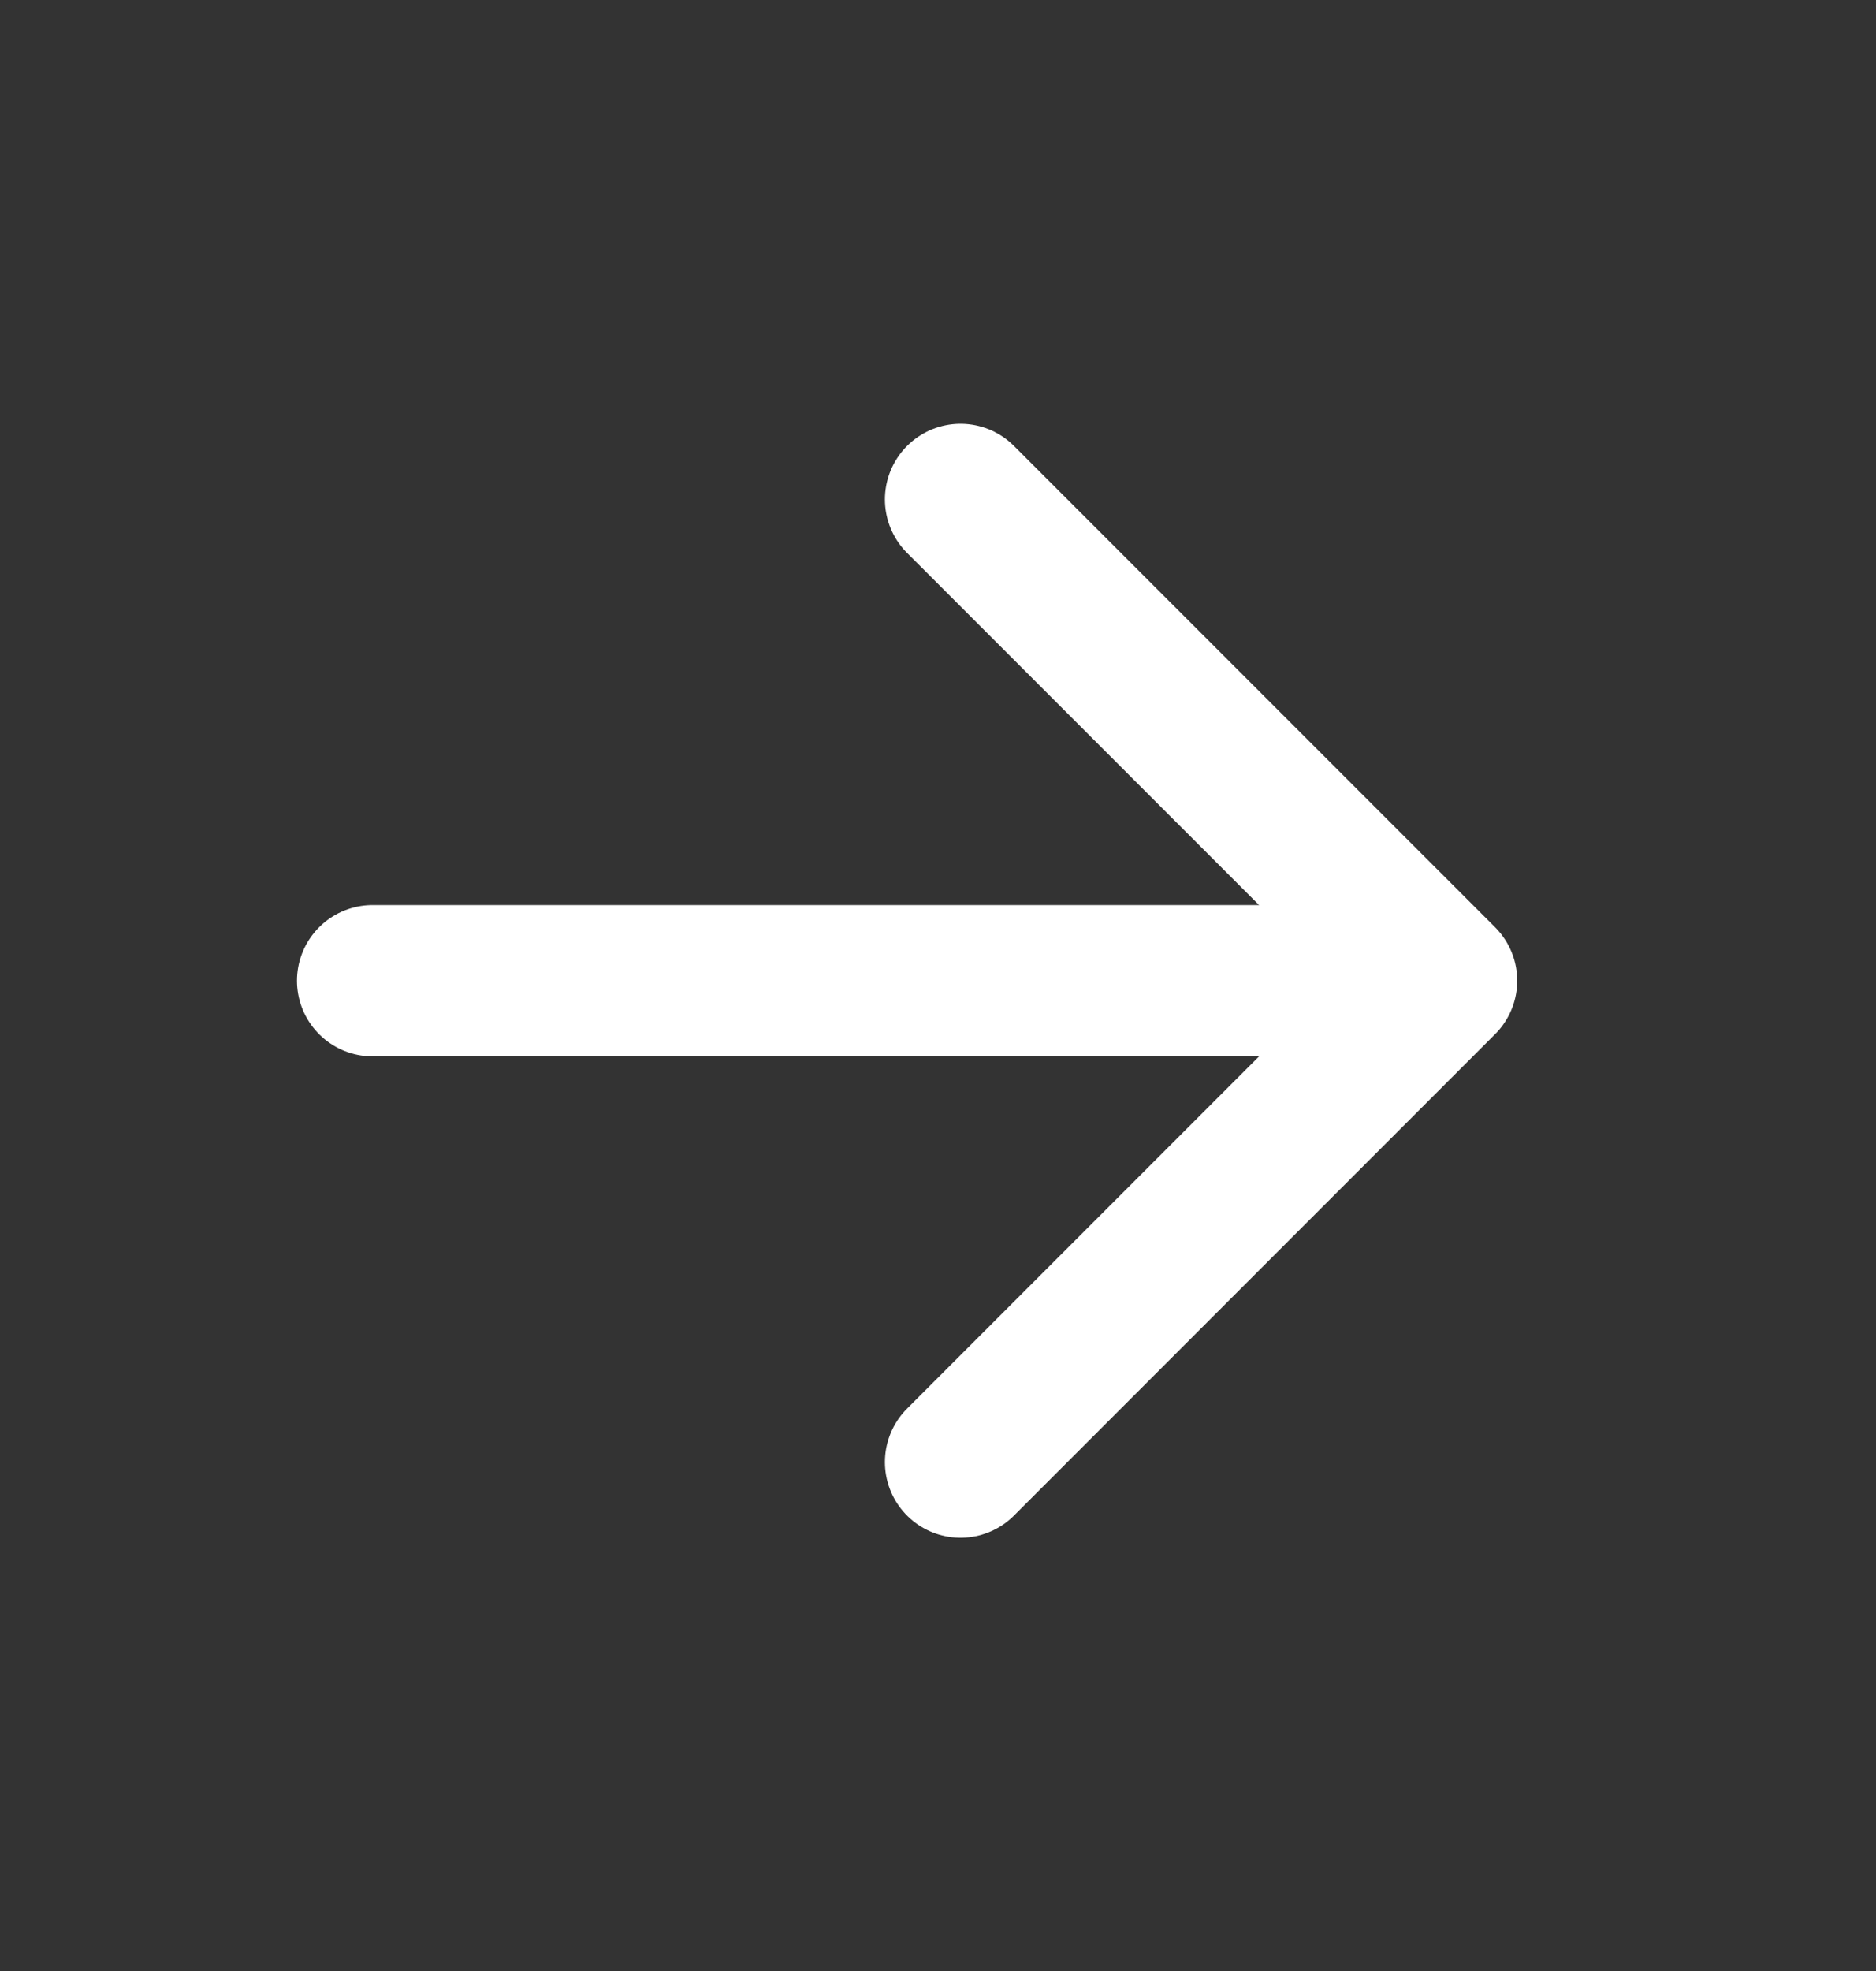 <svg width="20" height="21" viewBox="0 0 20 21" fill="none" xmlns="http://www.w3.org/2000/svg">
<rect x="0" y="0" width="20" height="21" fill="#333333" stroke="none"/>
<path d="M3.972 10.449H15.369M15.369 10.449L10.24 5.321M15.369 10.449L10.24 15.578" stroke="white" stroke-width="1.612" stroke-linecap="round" stroke-linejoin="round"/>
</svg>
